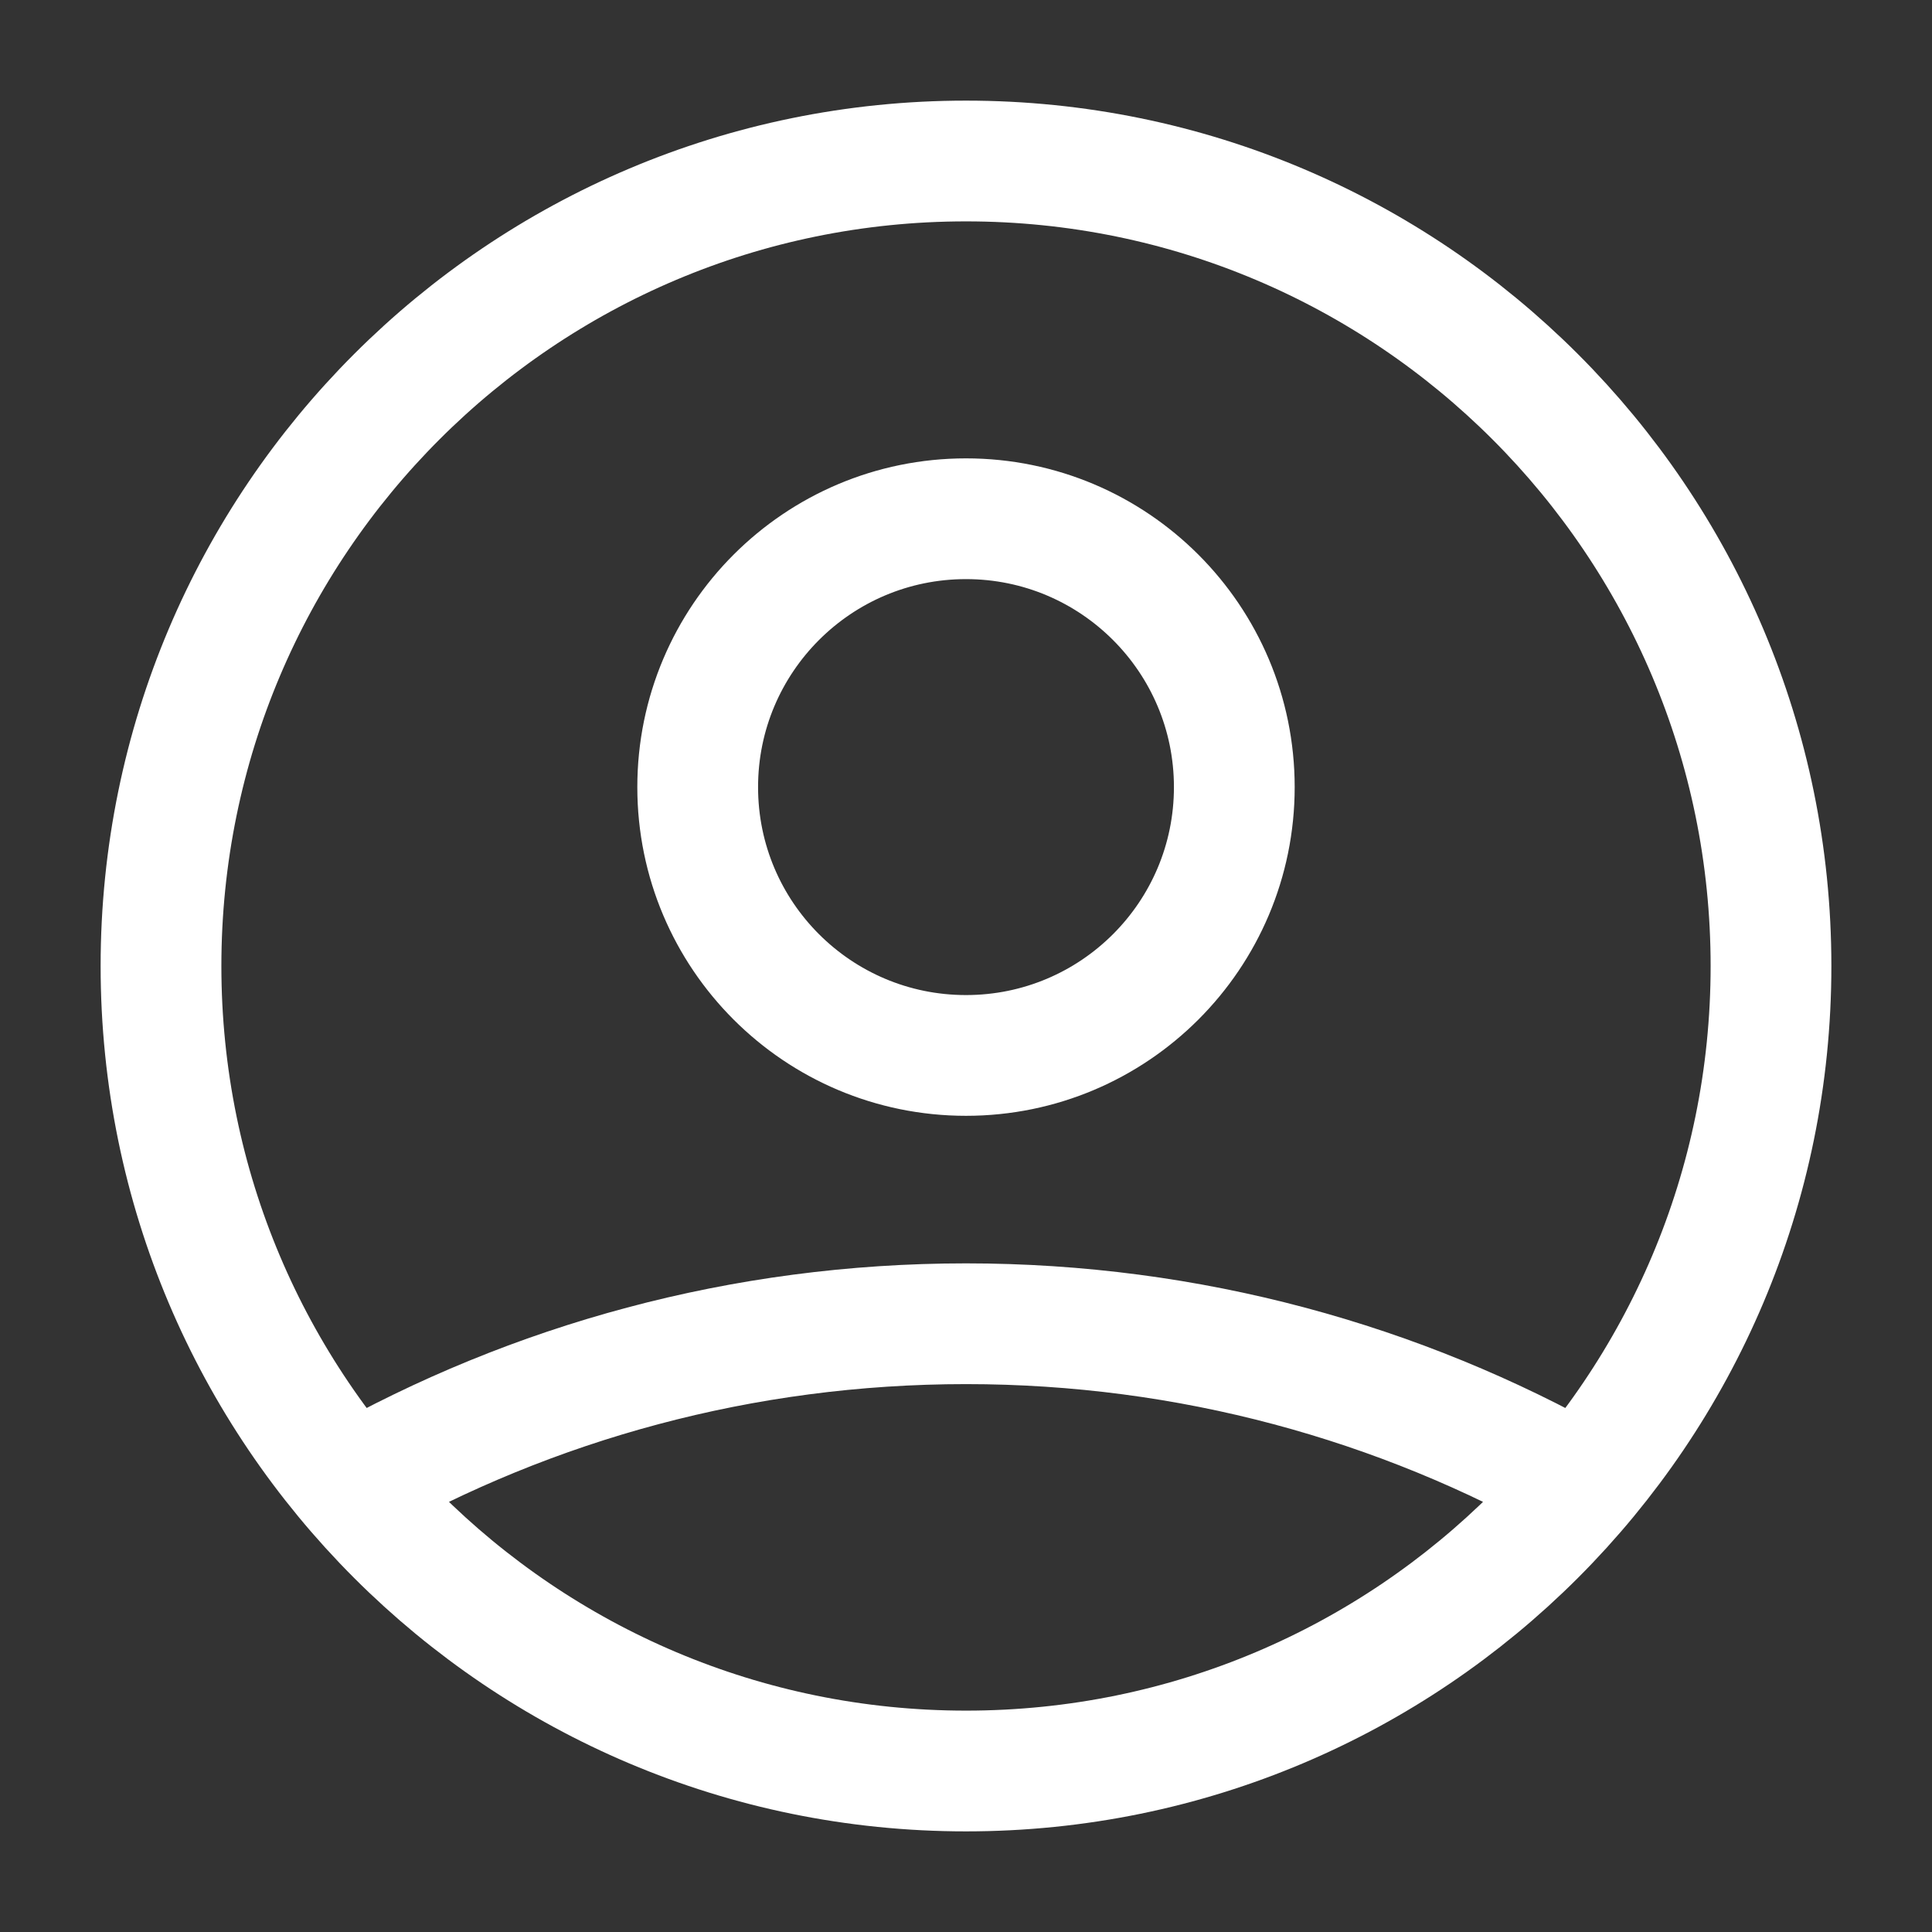<svg width="24" height="24" viewBox="0 0 24 24" fill="none" xmlns="http://www.w3.org/2000/svg">
<rect x="0" y="0" width="24" height="24" fill="#333333" stroke="none"/>
<path d="M4.357 18.449C6.614 17.173 9.222 16.444 12 16.444C14.778 16.444 17.386 17.173 19.643 18.449M15.333 9.778C15.333 11.619 13.841 13.111 12 13.111C10.159 13.111 8.667 11.619 8.667 9.778C8.667 7.937 10.159 6.444 12 6.444C13.841 6.444 15.333 7.937 15.333 9.778ZM22 12C22 17.523 17.523 22 12 22C6.477 22 2 17.523 2 12C2 6.477 6.477 2 12 2C17.523 2 22 6.477 22 12Z" stroke="white" stroke-width="1.5" stroke-linecap="round" stroke-linejoin="round"/>
</svg>
